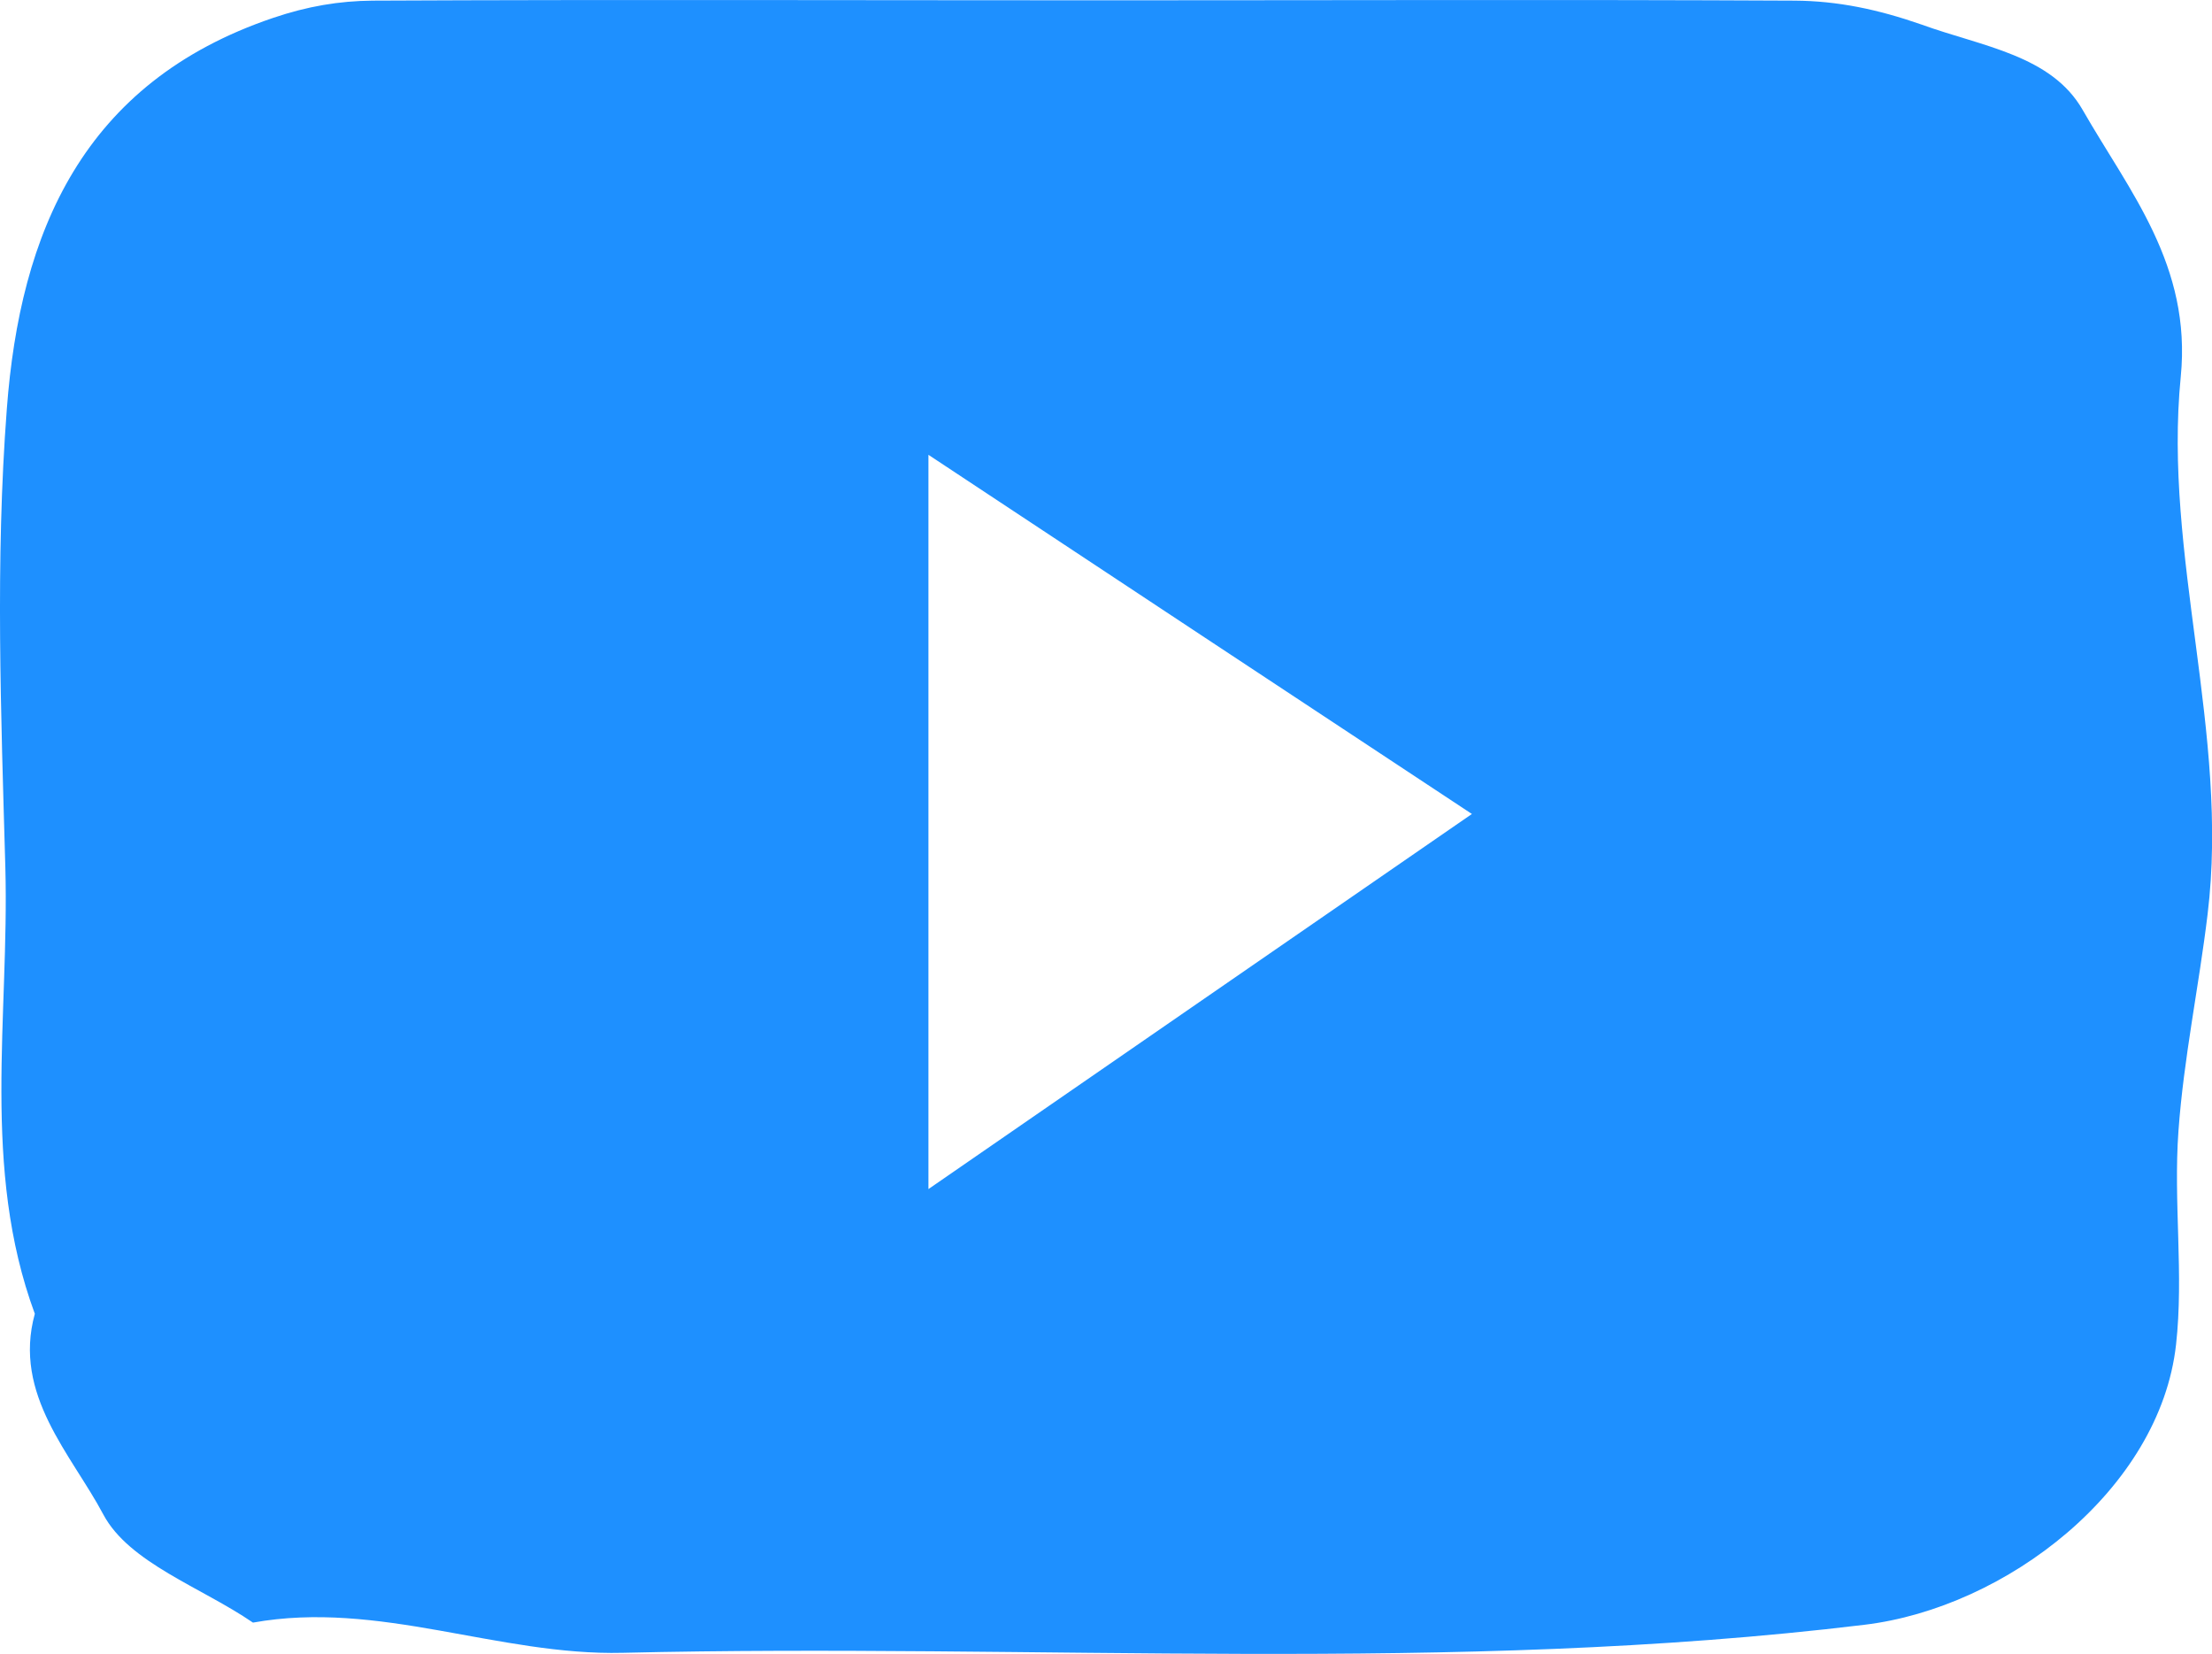 <!-- Generator: Adobe Illustrator 21.1.0, SVG Export Plug-In  -->
<svg version="1.1"
	 xmlns="http://www.w3.org/2000/svg" xmlns:xlink="http://www.w3.org/1999/xlink" xmlns:a="http://ns.adobe.com/AdobeSVGViewerExtensions/3.0/"
	 x="0px" y="0px" width="21.092px" height="15.768px" viewBox="0 0 21.092 15.768"
	 style="enable-background:new 0 0 21.092 15.768;" xml:space="preserve">
<style type="text/css">
	.st0{fill-rule:evenodd;clip-rule:evenodd;fill:#1e90ff;}
</style>
<defs>
</defs>
<path class="st0" d="M10.551,0.003c2.185,0,4.373-0.008,6.561,0.003c0.412,0.003,0.794,0.083,1.213,0.229
	c0.573,0.208,1.236,0.29,1.535,0.815c0.444,0.775,1.039,1.479,0.934,2.542c-0.169,1.705,0.466,3.398,0.256,5.124
	c-0.083,0.69-0.228,1.372-0.278,2.068c-0.049,0.677,0.052,1.367-0.023,2.036c-0.154,1.378-1.619,2.508-2.973,2.67
	c-3.941,0.477-7.893,0.173-11.838,0.267c-1.185,0.029-2.324-0.504-3.526-0.288c-0.49-0.336-1.18-0.568-1.427-1.031
	c-0.302-0.57-0.866-1.141-0.653-1.913c-0.513-1.391-0.243-2.833-0.281-4.253C0.01,6.814-0.046,5.348,0.065,3.899
	C0.191,2.22,0.786,0.786,2.603,0.171c0.33-0.112,0.632-0.162,0.949-0.165C5.885-0.005,8.218,0.003,10.551,0.003 M14.035,7.76
	c-1.727-1.14-3.423-2.26-5.182-3.424v7C10.58,10.145,12.272,8.975,14.035,7.76"/>
</svg>